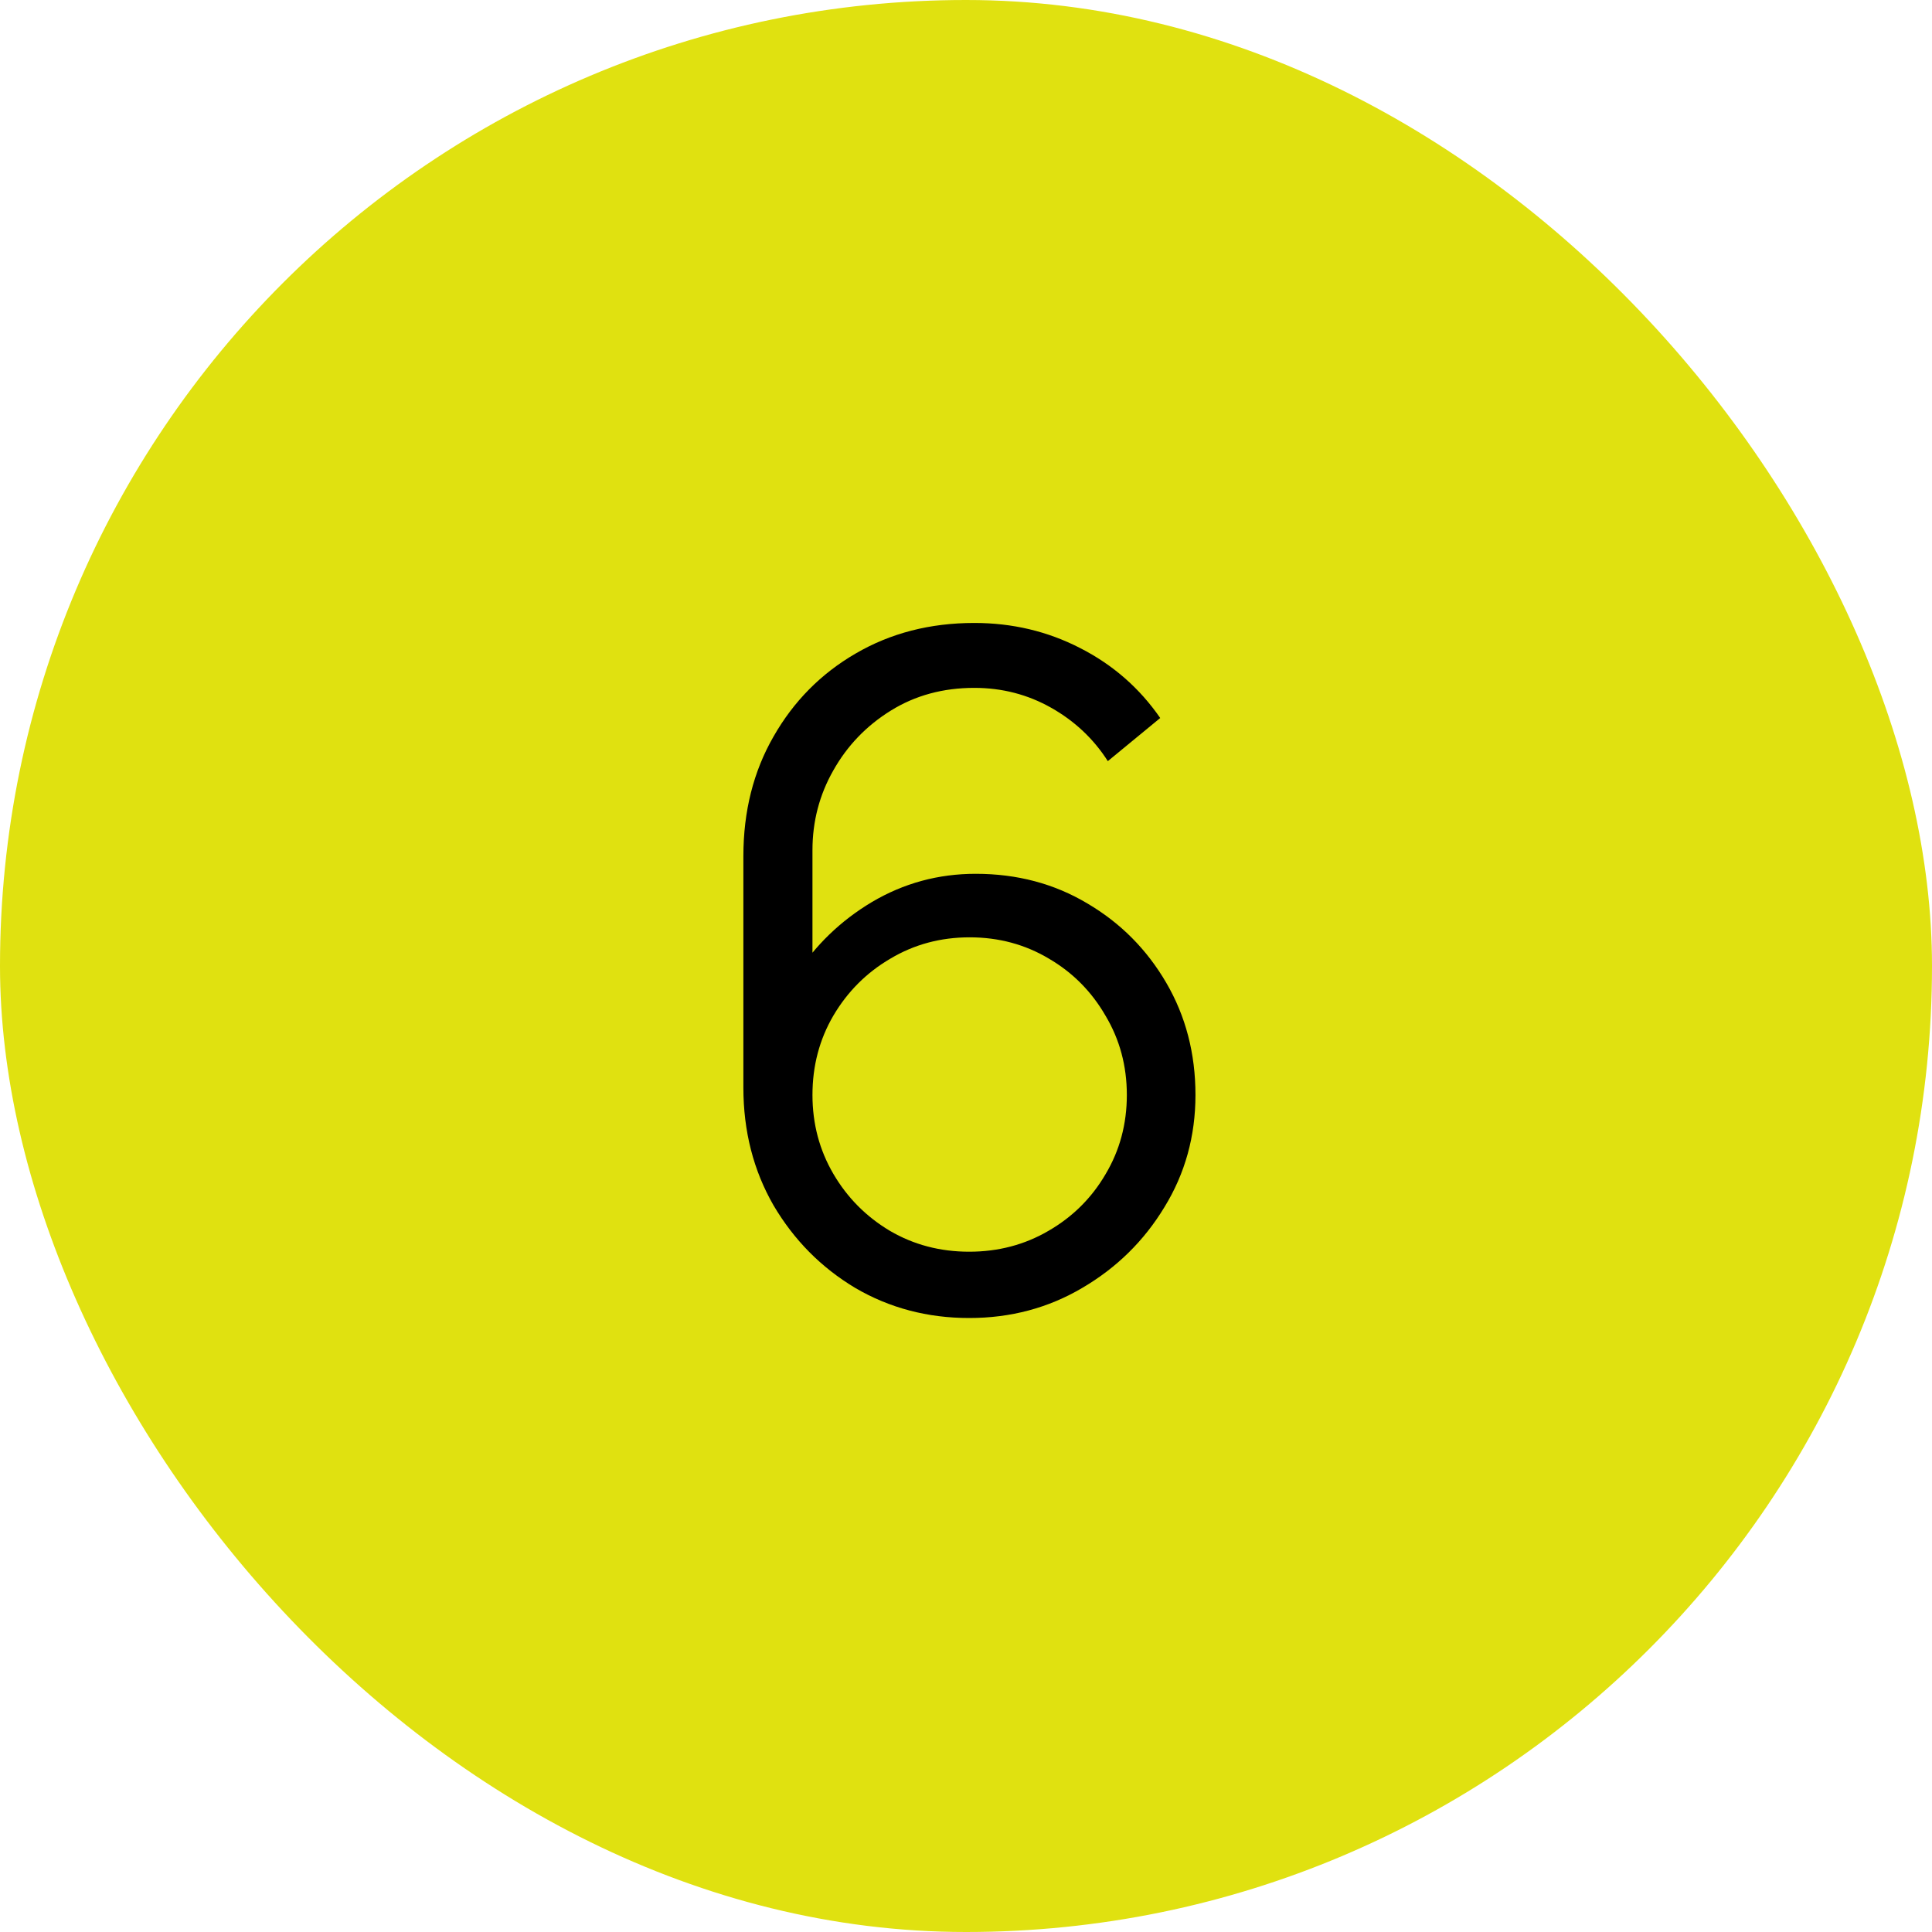 <svg width="100" height="100" viewBox="0 0 100 100" fill="none" xmlns="http://www.w3.org/2000/svg">
<rect width="100" height="100" rx="50" fill="#E0E110"/>
<path d="M50.165 68.22C48.005 68.22 46.037 67.7 44.261 66.66C42.501 65.604 41.093 64.18 40.037 62.388C38.997 60.58 38.477 58.548 38.477 56.292V44.316C38.477 41.996 38.997 39.932 40.037 38.124C41.077 36.3 42.493 34.868 44.285 33.828C46.093 32.772 48.141 32.244 50.429 32.244C52.397 32.244 54.221 32.676 55.901 33.54C57.597 34.404 58.981 35.612 60.053 37.164L57.341 39.396C56.605 38.244 55.629 37.324 54.413 36.636C53.197 35.948 51.869 35.604 50.429 35.604C48.813 35.604 47.373 35.996 46.109 36.78C44.845 37.564 43.853 38.596 43.133 39.876C42.413 41.14 42.053 42.516 42.053 44.004V51.54L41.165 50.532C42.173 48.948 43.493 47.668 45.125 46.692C46.773 45.716 48.565 45.228 50.501 45.228C52.645 45.228 54.573 45.74 56.285 46.764C57.997 47.772 59.357 49.14 60.365 50.868C61.373 52.596 61.877 54.532 61.877 56.676C61.877 58.804 61.341 60.74 60.269 62.484C59.213 64.228 57.797 65.62 56.021 66.66C54.261 67.7 52.309 68.22 50.165 68.22ZM50.165 64.788C51.669 64.788 53.037 64.428 54.269 63.708C55.517 62.988 56.501 62.012 57.221 60.78C57.957 59.548 58.325 58.18 58.325 56.676C58.325 55.172 57.957 53.804 57.221 52.572C56.501 51.324 55.525 50.34 54.293 49.62C53.061 48.884 51.693 48.516 50.189 48.516C48.685 48.516 47.317 48.884 46.085 49.62C44.853 50.34 43.869 51.324 43.133 52.572C42.413 53.804 42.053 55.172 42.053 56.676C42.053 58.164 42.413 59.524 43.133 60.756C43.853 61.988 44.829 62.972 46.061 63.708C47.293 64.428 48.661 64.788 50.165 64.788Z" fill="black"/>
</svg>
